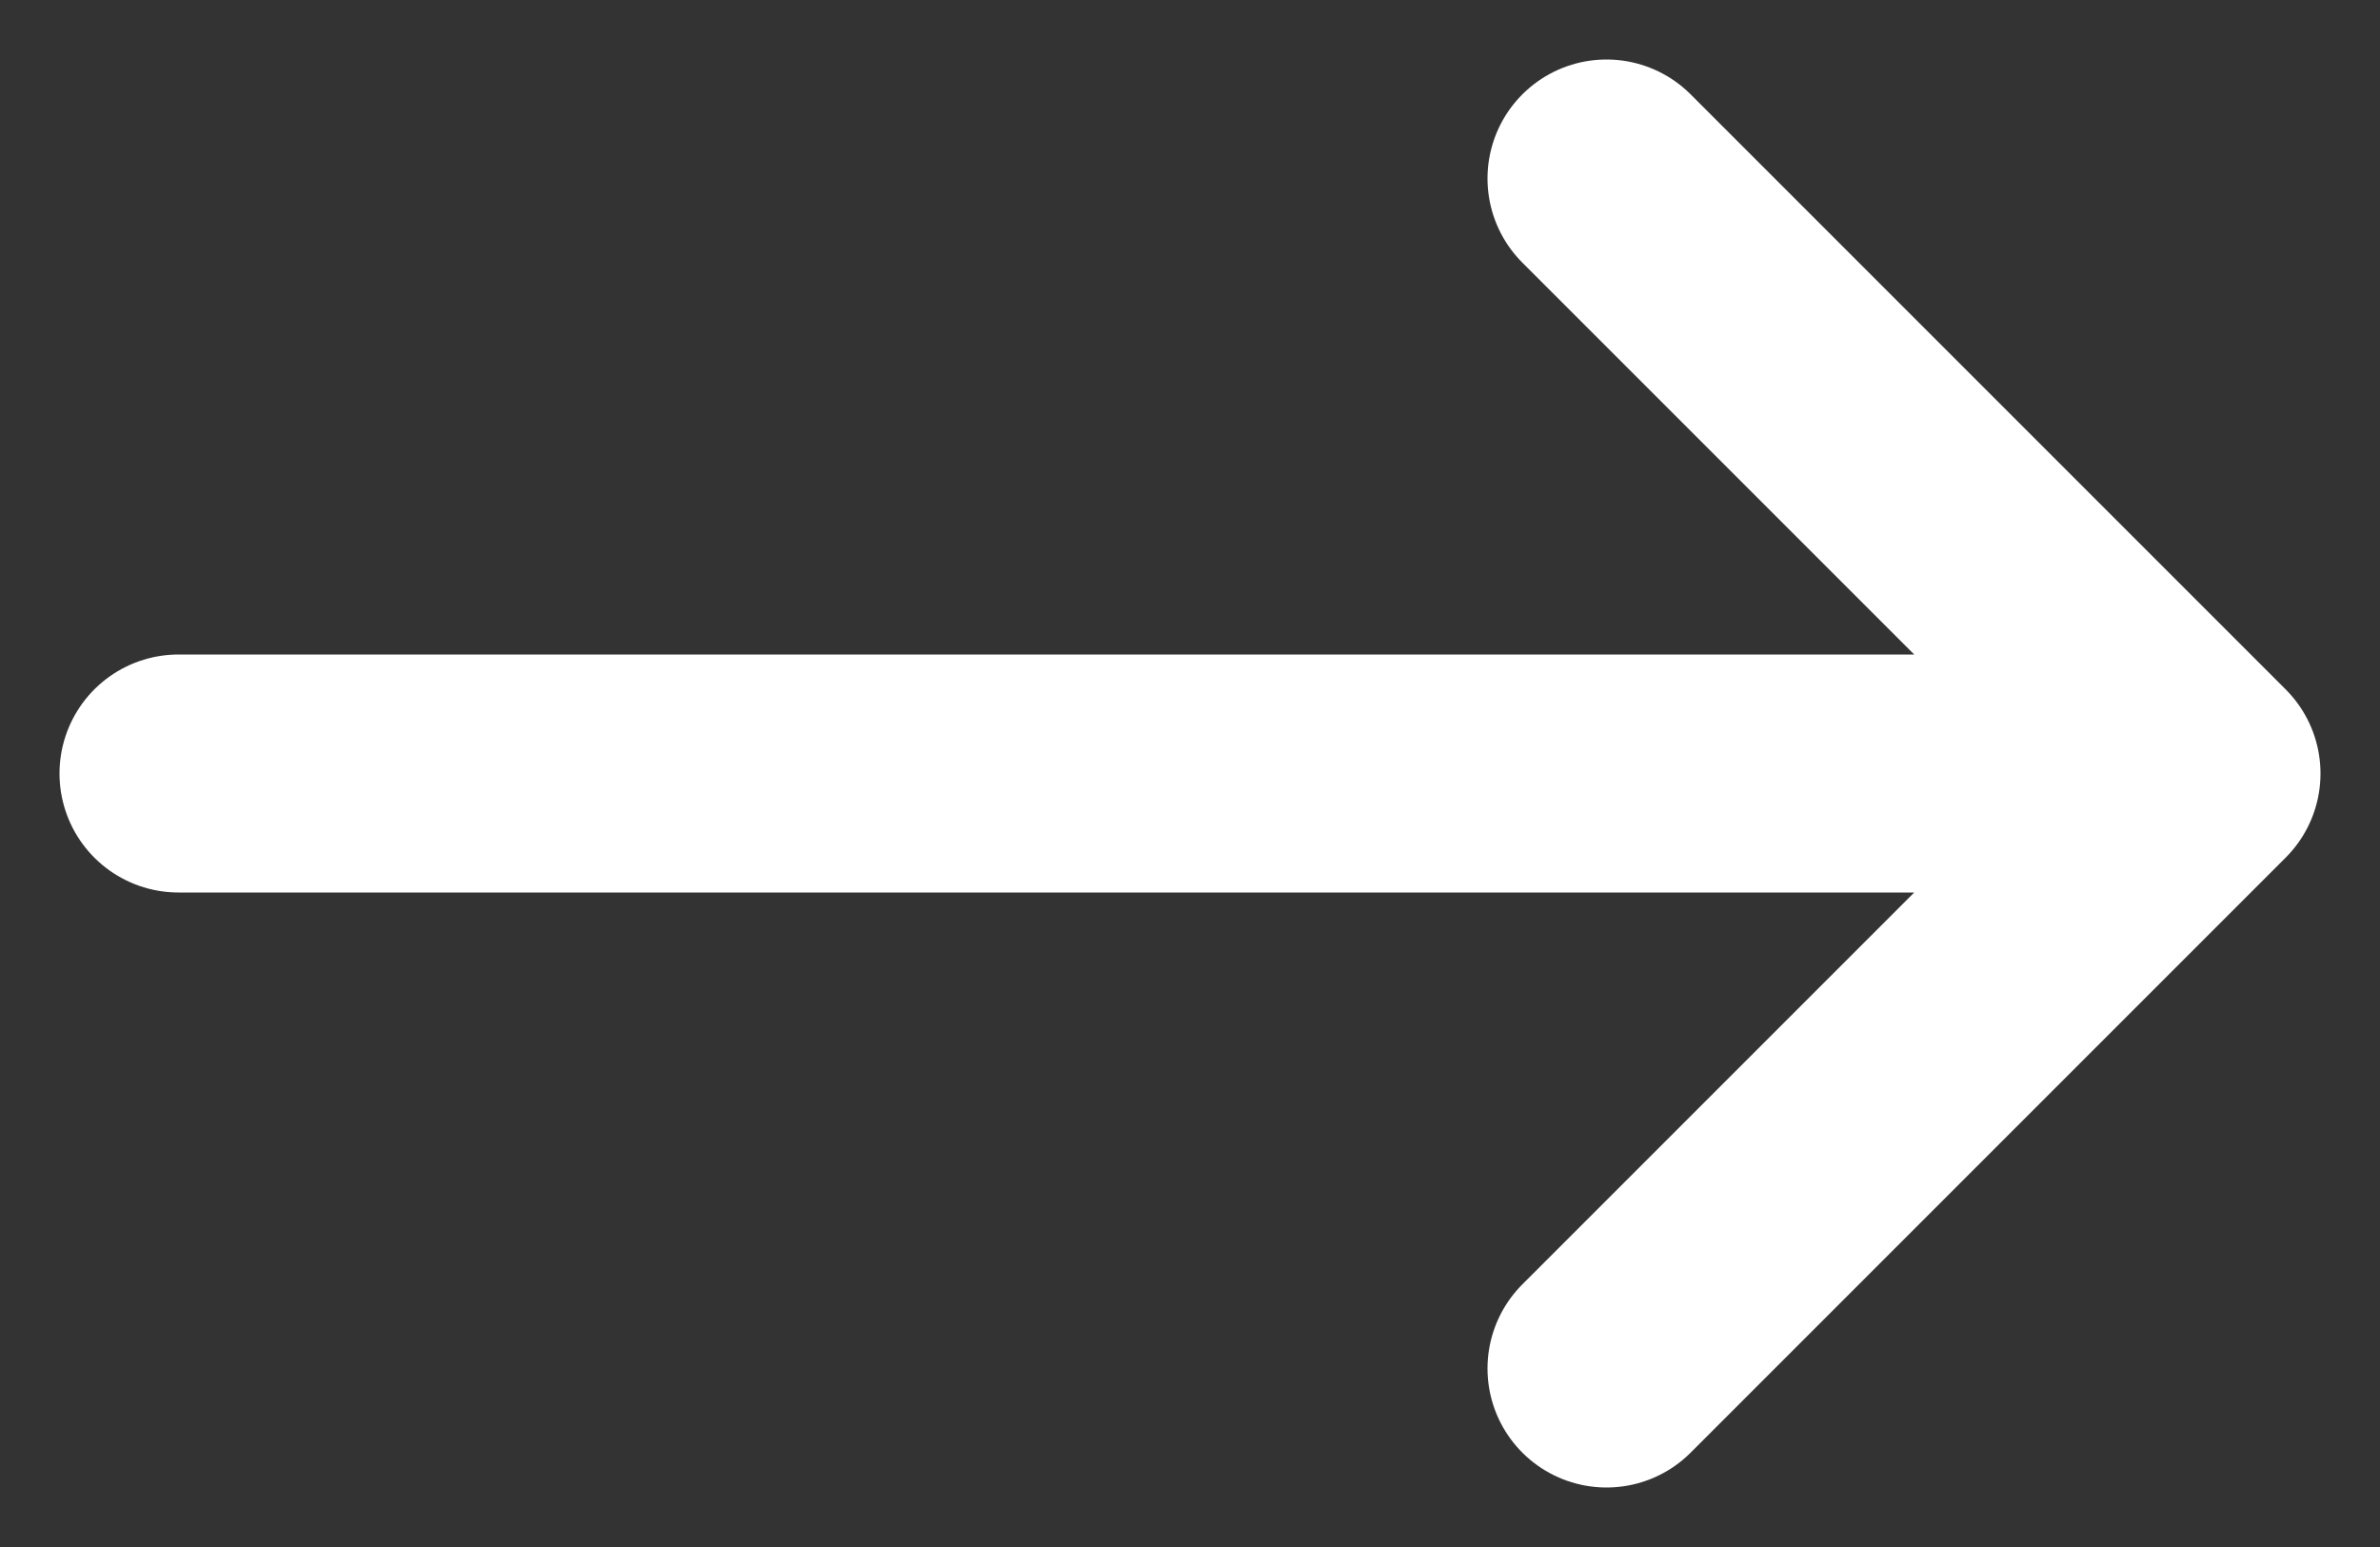 <svg width="20" height="13" fill="none" xmlns="http://www.w3.org/2000/svg"><rect width="100%" height="100%" fill="#333333" stroke="none"/><path d="M1.5 6.5h17M13.5 1.5l5 5-5 5" stroke="#fff" stroke-width="2" stroke-linecap="round" stroke-linejoin="round"/></svg>
